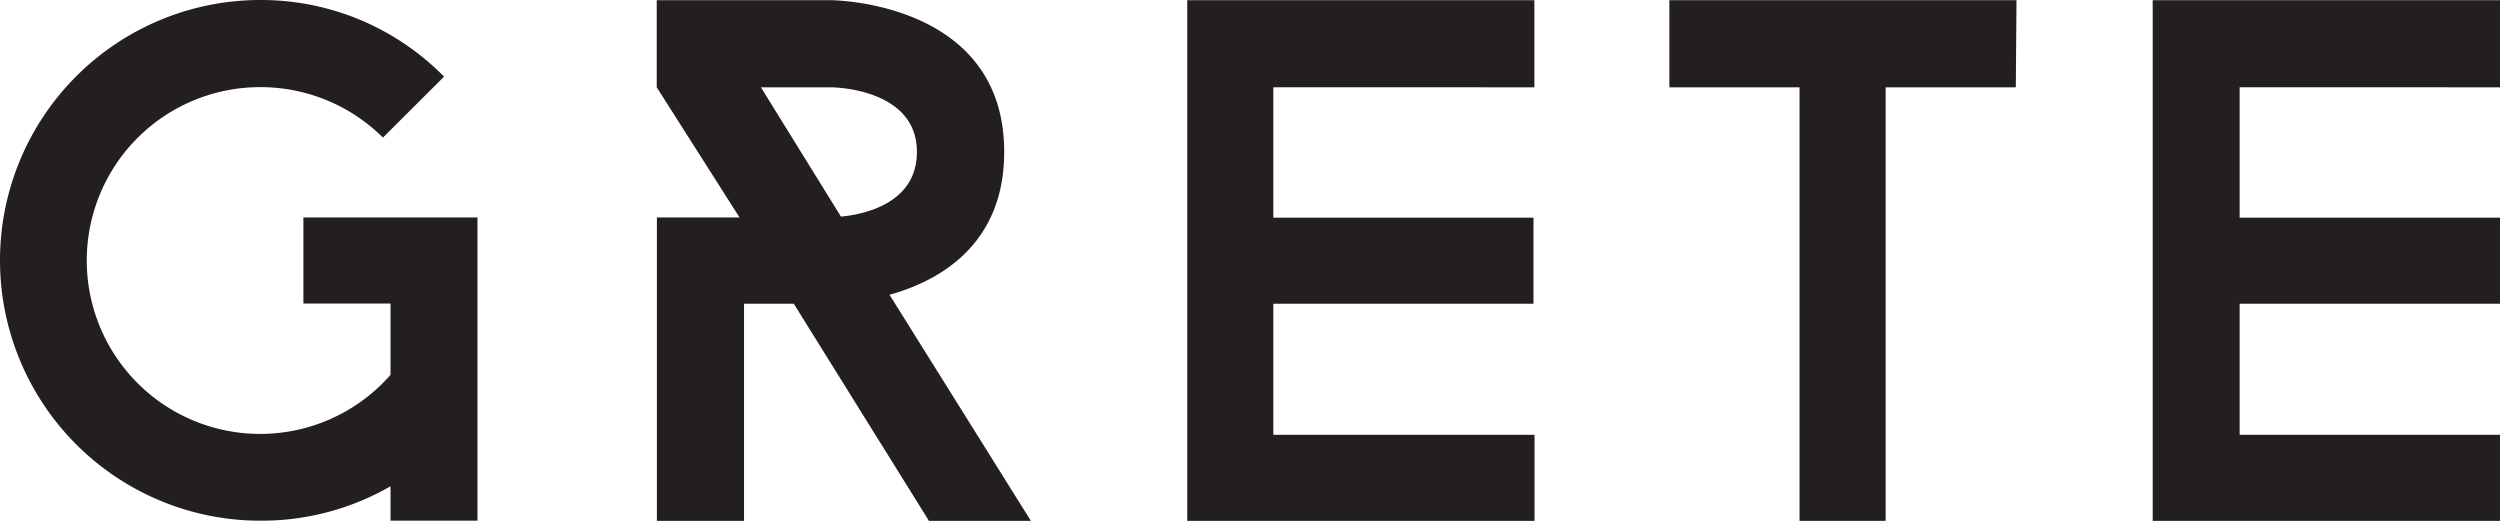 <?xml version="1.0" encoding="UTF-8"?> <svg xmlns="http://www.w3.org/2000/svg" data-name="Layer 1" viewBox="28.05 30.44 145.19 30.25"><path d="M173.24 35.51v-5.06h-20.17v30.24h20.17v-5h-15.12v-7.61h15.12v-5h-15.12v-7.57zm-28.08-5.06H125v5.06h7.56v25.18h5V35.51h7.56zm-28 5.06v-5.06H97v30.24h20.17v-5H102v-7.61h15.11v-5H102v-7.57zm-44.92 0h4.06s5 0 5 3.75c0 3-3.07 3.63-4.41 3.76zm15.68 25.18l-8.21-13.13c2.94-.82 6.66-2.94 6.66-8.3 0-8.81-10.11-8.81-10.11-8.81H66.19v5.06L71 43.07h-4.8v17.62h5.06V48.08h2.89L82 60.69zM45.67 43.07v5h5.06v4.14a10.07 10.07 0 11-7.56-16.71 10.09 10.09 0 017.12 2.93l3.55-3.54a14.91 14.91 0 00-10.67-4.45 15.12 15.12 0 000 30.24 15 15 0 007.56-2v2h5.05V43.07z" fill="#231f20"></path></svg> 